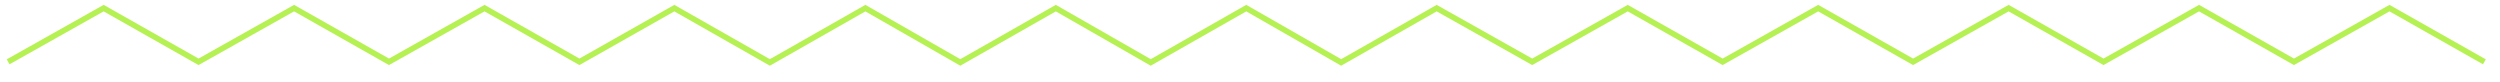 <?xml version="1.0" encoding="UTF-8"?> <!-- Generator: Adobe Illustrator 24.3.0, SVG Export Plug-In . SVG Version: 6.00 Build 0) --> <svg xmlns="http://www.w3.org/2000/svg" xmlns:xlink="http://www.w3.org/1999/xlink" id="Layer_1" x="0px" y="0px" viewBox="0 0 400.4 13.2" style="enable-background:new 0 0 400.4 13.2;" xml:space="preserve"> <style type="text/css"> .st0{fill:none;stroke:#B6F154;stroke-width:0.909;} </style> <path class="st0" d="M397.9,9.9l-15.2-8.6l-15.3,8.6l-15.2-8.6l-15.3,8.6l-15.2-8.6l-15.3,8.6l-15.2-8.6l-15.3,8.6l-15.2-8.6 l-15.3,8.6l-15.3-8.6L214.8,10l-15.2-8.7L184.3,10l-15.2-8.7L153.8,10l-15.2-8.7L123.3,10L108,1.3L92.8,9.9L77.6,1.3L62.3,9.9 L47.1,1.3L31.8,9.9L16.6,1.3L1.3,9.9"></path> </svg> 